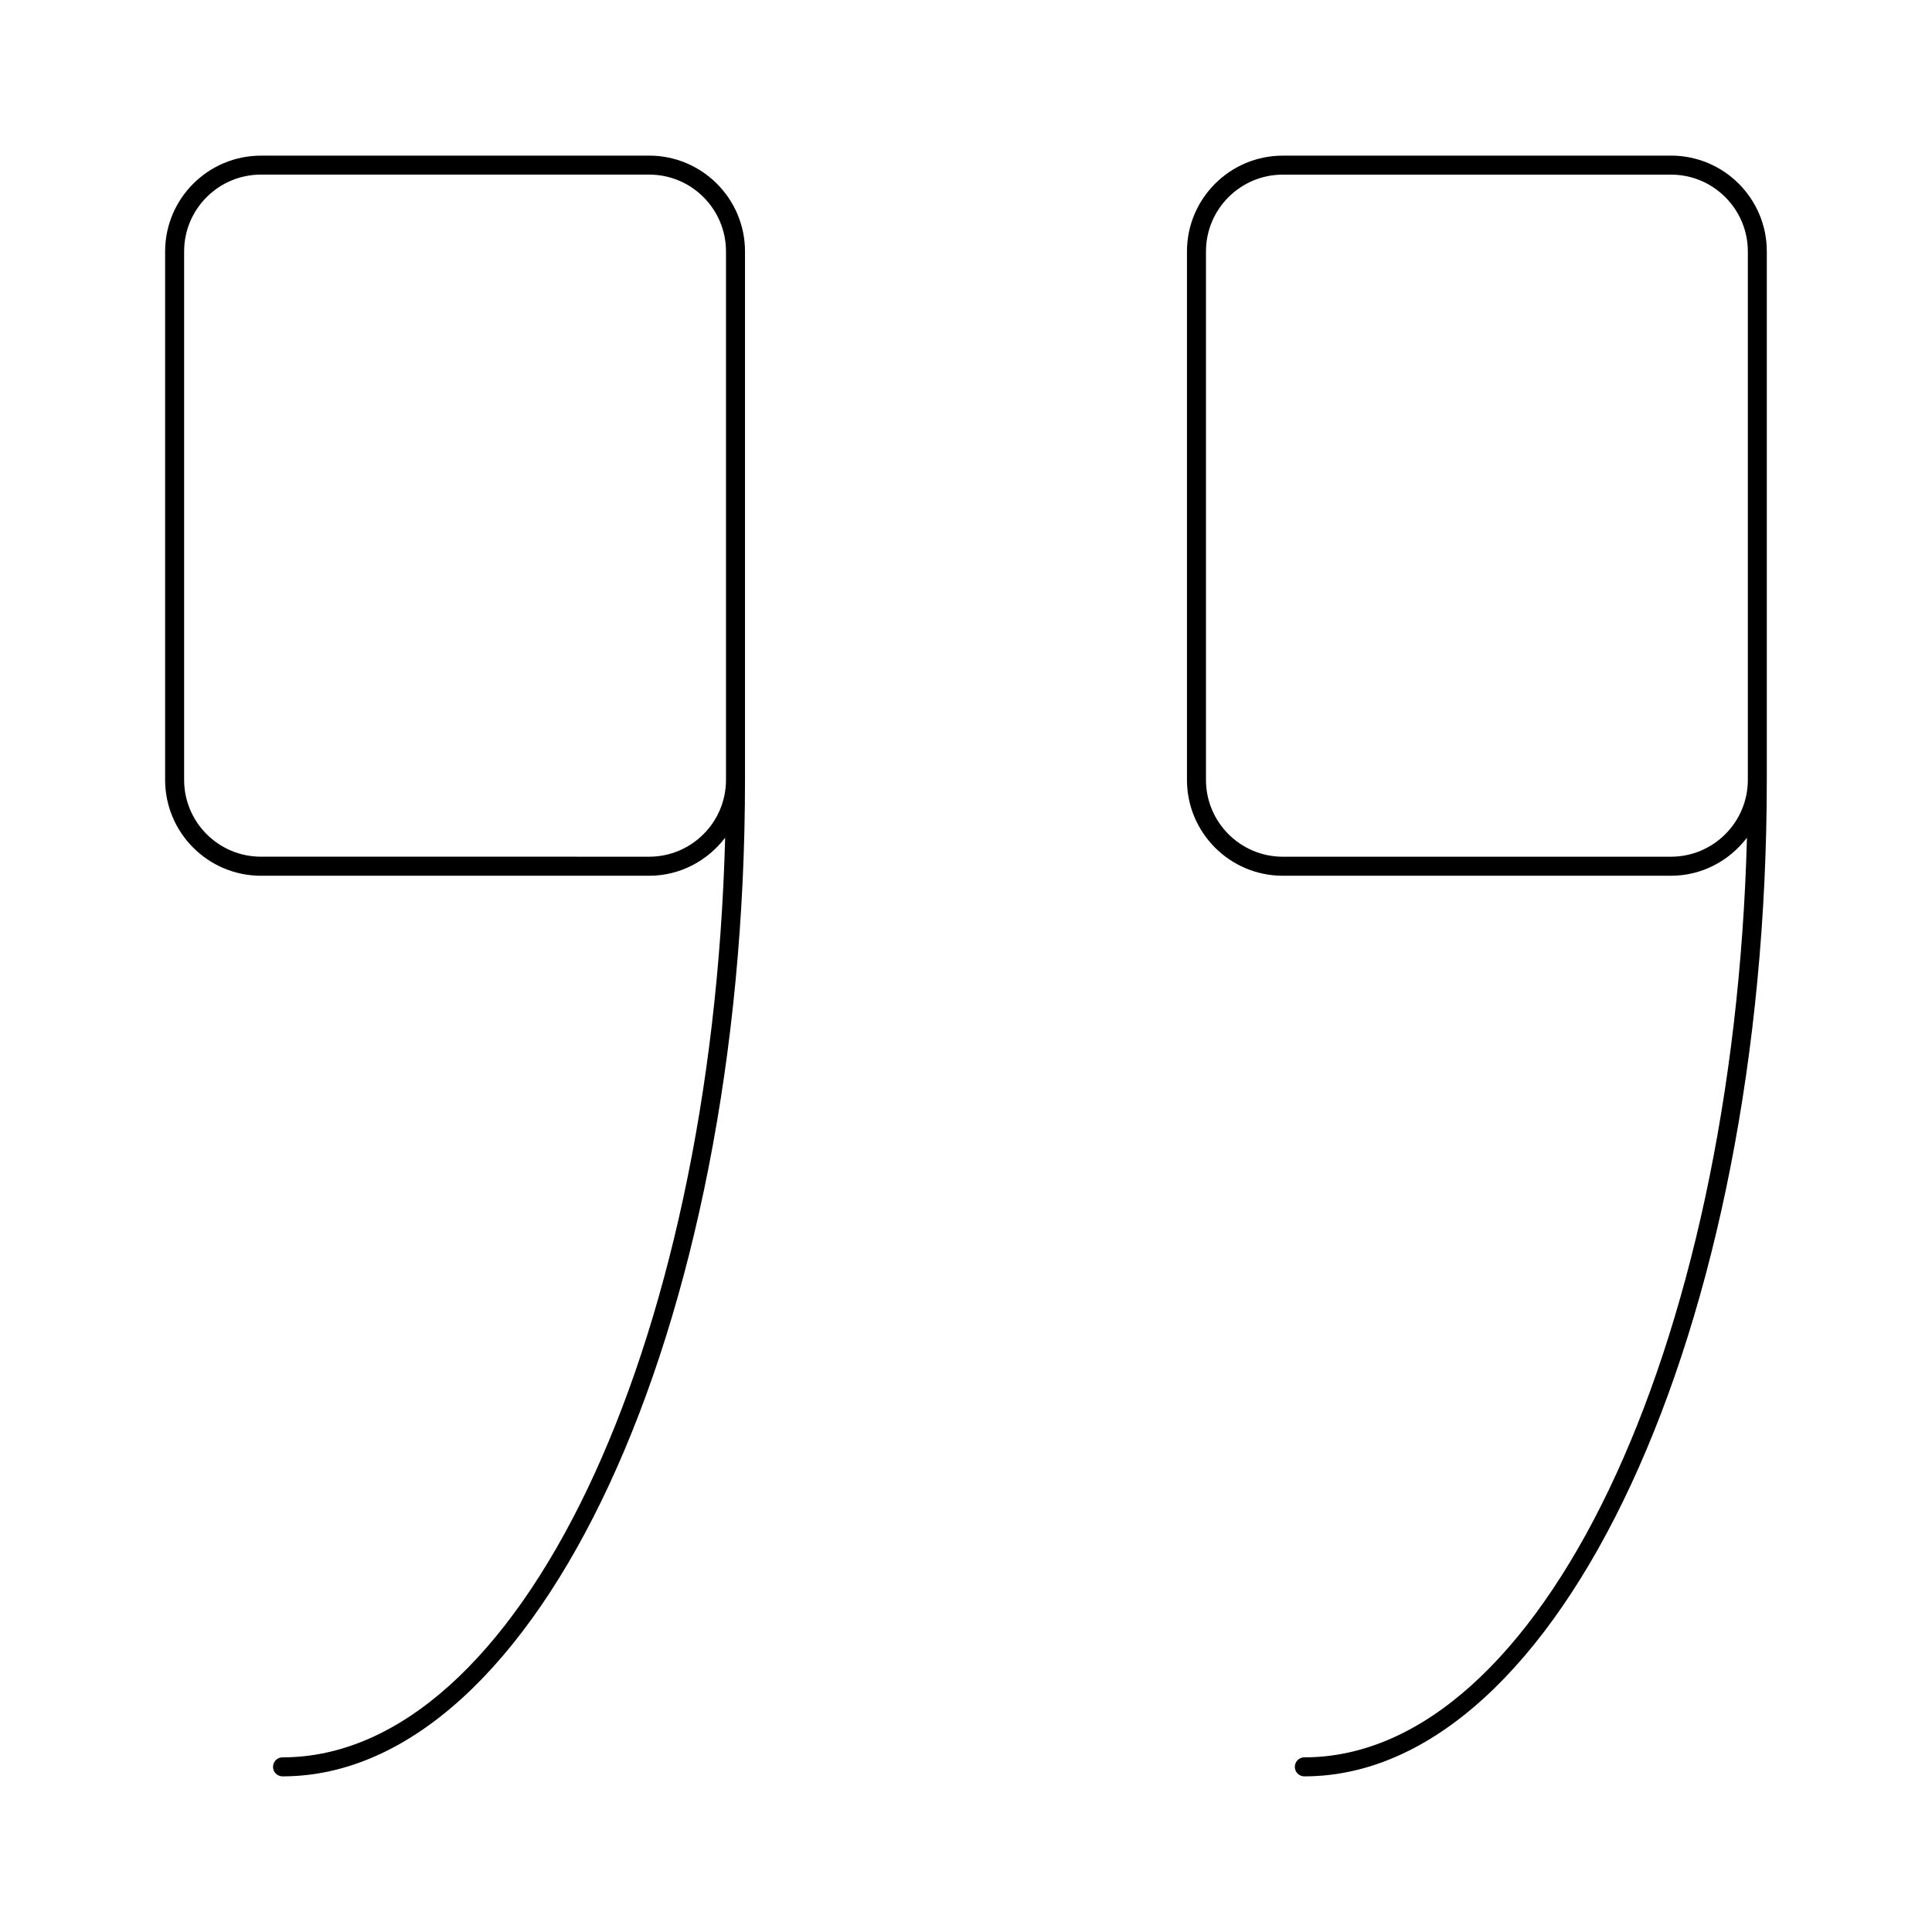 <?xml version="1.0" encoding="UTF-8"?>
<!-- Uploaded to: SVG Repo, www.svgrepo.com, Generator: SVG Repo Mixer Tools -->
<svg fill="#000000" width="800px" height="800px" version="1.1" viewBox="144 144 512 512" xmlns="http://www.w3.org/2000/svg">
 <g>
  <path d="m586.84 185.25h-102.89c-14.008 0-25.391 11.387-25.391 25.391v140.05c0 13.996 11.387 25.391 25.391 25.391h102.89c8.23 0 15.488-4 20.121-10.086-3.598 135.73-54.824 243.72-117.3 243.72-1.391 0-2.519 1.129-2.519 2.519 0 1.391 1.129 2.519 2.519 2.519 67.582 0 122.56-118.46 122.56-264.06v-140.07c0.012-13.996-11.375-25.383-25.383-25.383zm0 185.79h-102.89c-11.215 0-20.355-9.129-20.355-20.355v-140.05c0-11.227 9.129-20.355 20.355-20.355h102.89c11.215 0 20.355 9.129 20.355 20.355v140.05c0 11.223-9.141 20.352-20.355 20.352z"/>
  <path d="m316.04 185.25h-102.89c-13.996 0-25.391 11.387-25.391 25.391v140.05c0 13.996 11.387 25.391 25.391 25.391h102.89c8.23 0 15.488-4 20.133-10.086-3.606 135.73-54.824 243.72-117.3 243.72-1.391 0-2.519 1.129-2.519 2.519 0 1.391 1.129 2.519 2.519 2.519 67.582 0 122.56-118.46 122.56-264.06v-140.07c0-13.996-11.398-25.383-25.395-25.383zm20.355 165.43c0 11.227-9.129 20.355-20.355 20.355l-102.89-0.004c-11.227 0-20.355-9.129-20.355-20.355v-140.05c0-11.227 9.129-20.355 20.355-20.355h102.89c11.227 0 20.355 9.129 20.355 20.355z"/>
 </g>
</svg>
